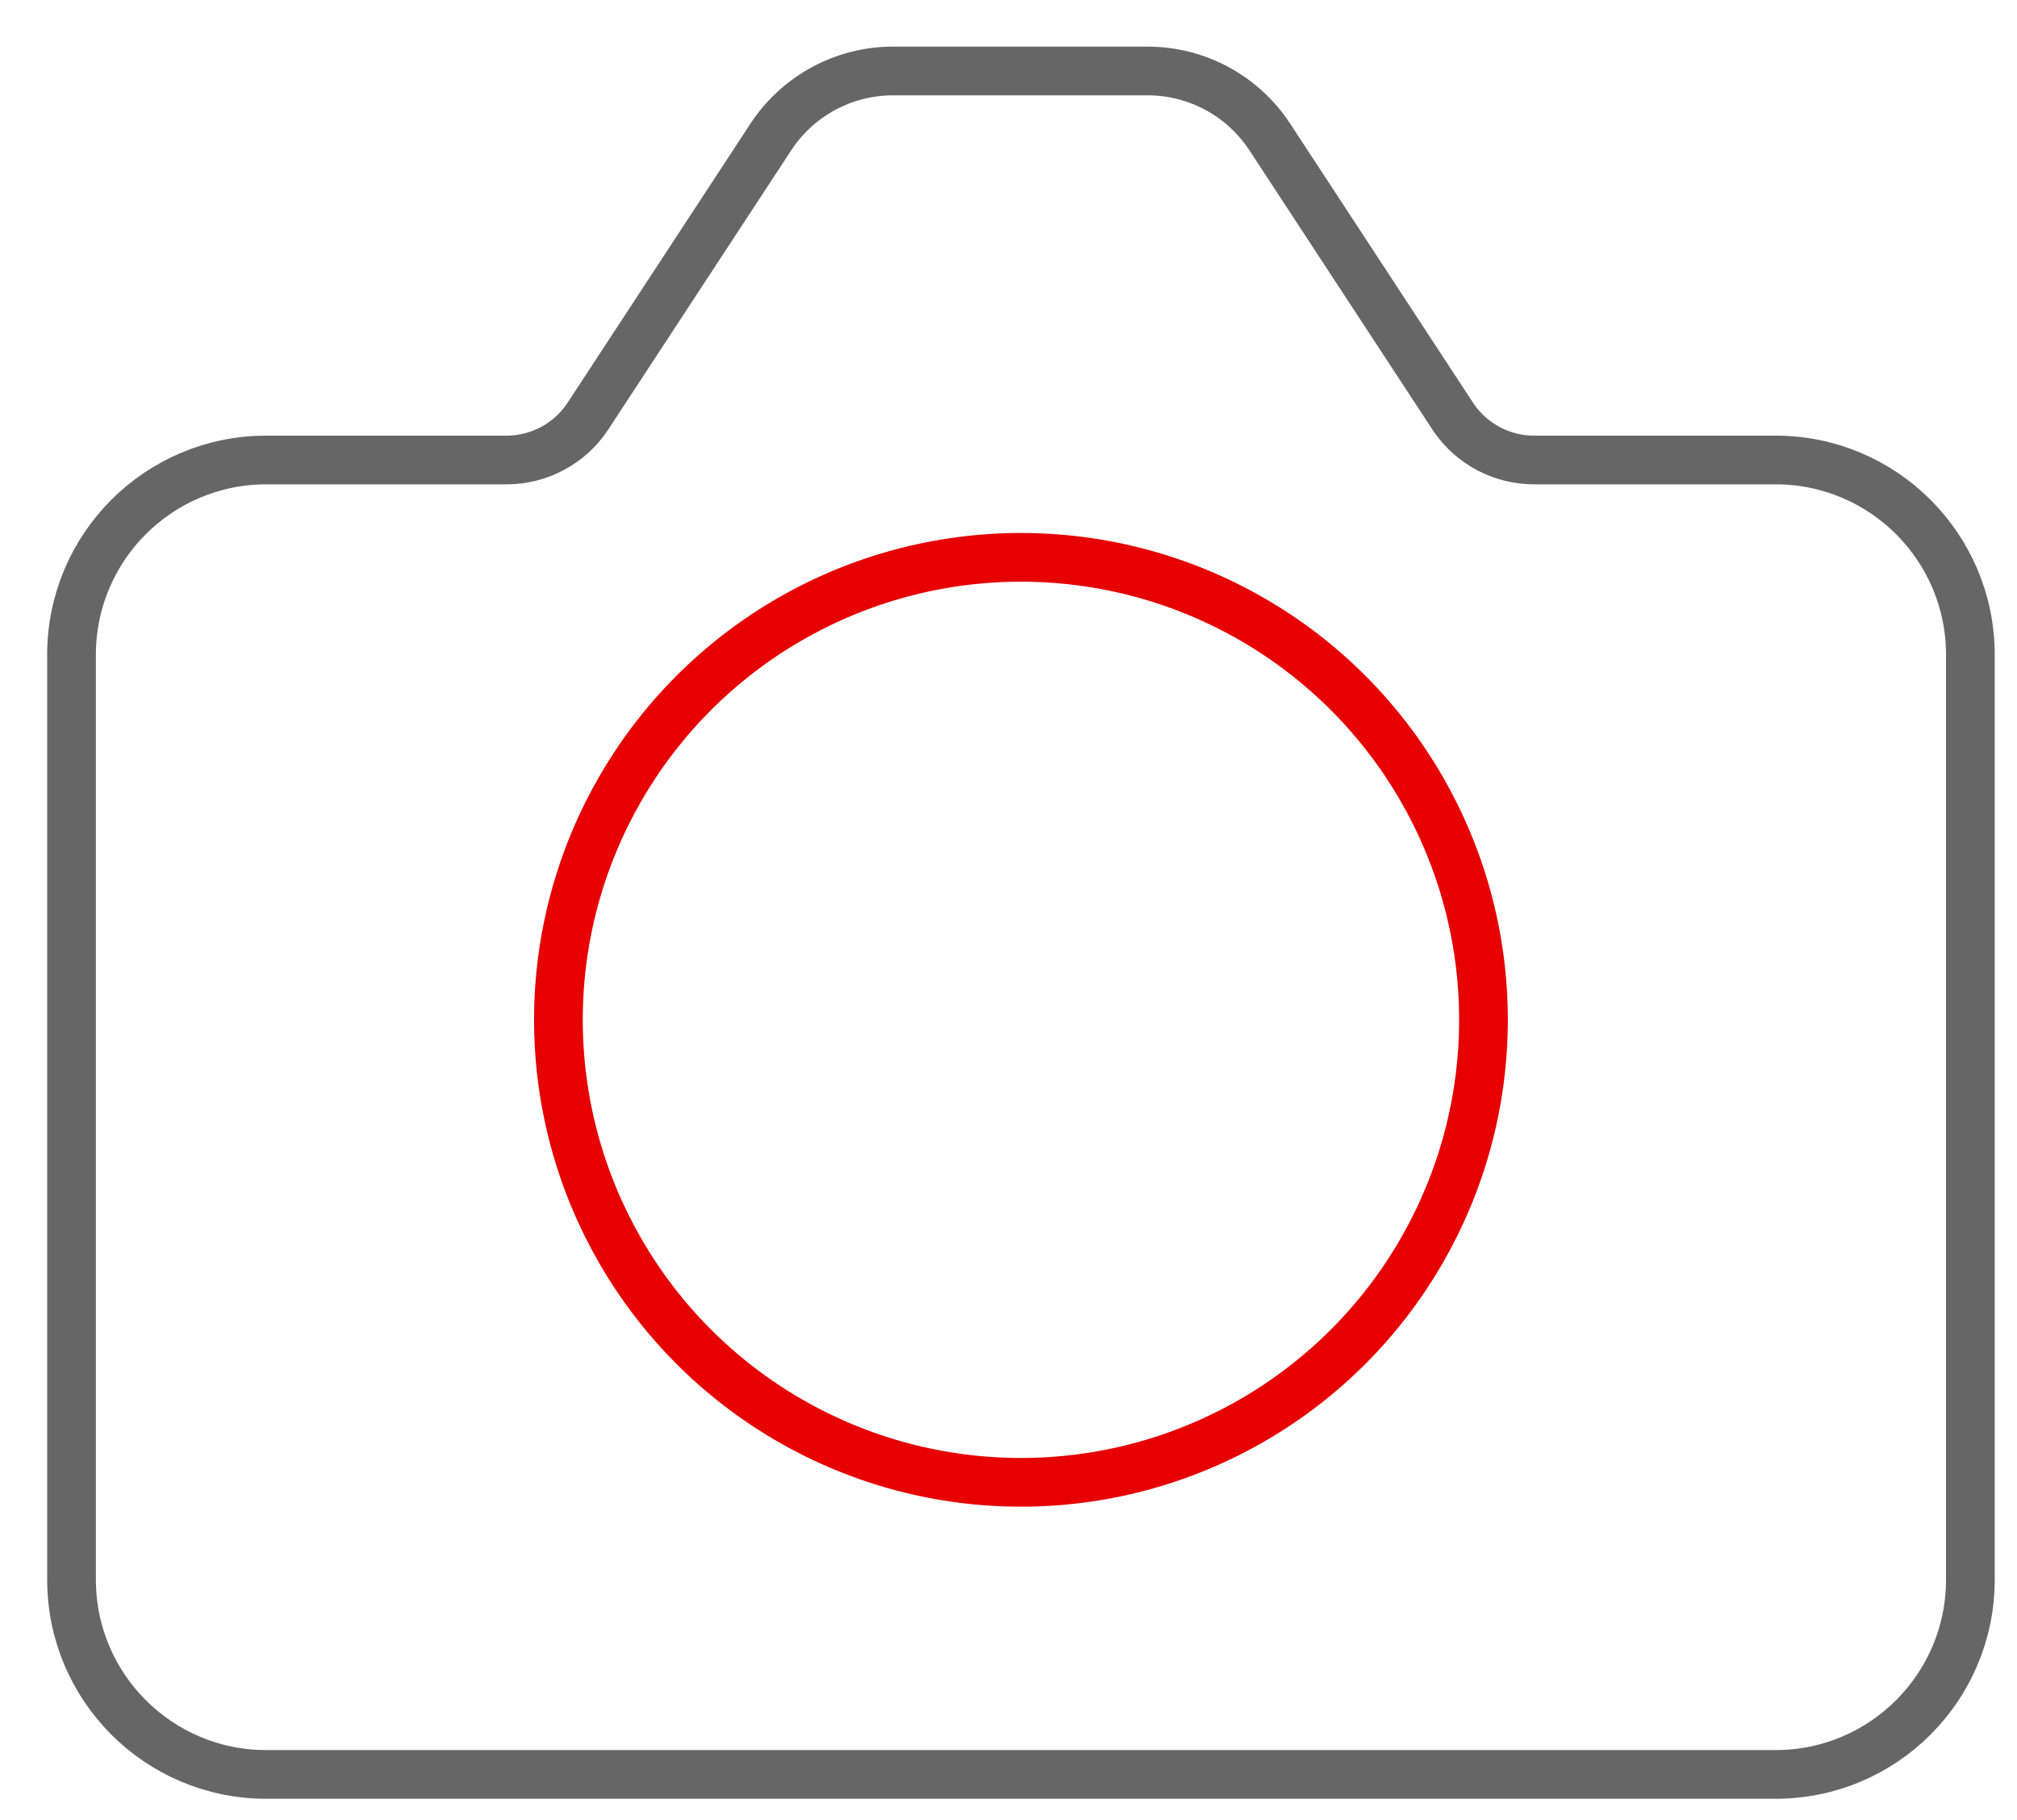 <?xml version="1.0" encoding="UTF-8"?>
<svg width="41px" height="37px" viewBox="0 0 41 37" version="1.1" xmlns="http://www.w3.org/2000/svg" xmlns:xlink="http://www.w3.org/1999/xlink">
    <title>1. foundation/Icons/Mid Render/camera-mid</title>
    <g id="Page-1" stroke="none" stroke-width="1" fill="none" fill-rule="evenodd">
        <g id="camera-mid" transform="translate(-3, -5)">
            <circle id="aca4c672-271b-42d6-b8e1-75543c09e63f" stroke="#E60000" stroke-width="0.99" stroke-linecap="round" cx="23.753" cy="25.732" r="9.402"></circle>
            <path d="M4.454,18.309 C4.454,16.123 6.226,14.351 8.412,14.351 L13.296,14.351 C13.955,14.351 14.571,14.024 14.939,13.477 L18.668,7.786 C19.215,6.951 20.144,6.446 21.142,6.443 L26.338,6.443 C27.336,6.446 28.266,6.951 28.812,7.786 L32.541,13.477 C32.915,14.032 33.544,14.361 34.214,14.351 L39.093,14.351 C41.279,14.351 43.052,16.123 43.052,18.309 L43.052,37.113 C43.052,39.3 41.279,41.072 39.093,41.072 L8.412,41.072 C6.226,41.072 4.454,39.3 4.454,37.113 L4.454,18.309 Z" id="Path" stroke="#666666" stroke-width="0.99" stroke-linecap="round" stroke-linejoin="round"></path>
            <rect id="Rectangle" x="0" y="0" width="47.505" height="47.505"></rect>
        </g>
    </g>
</svg>